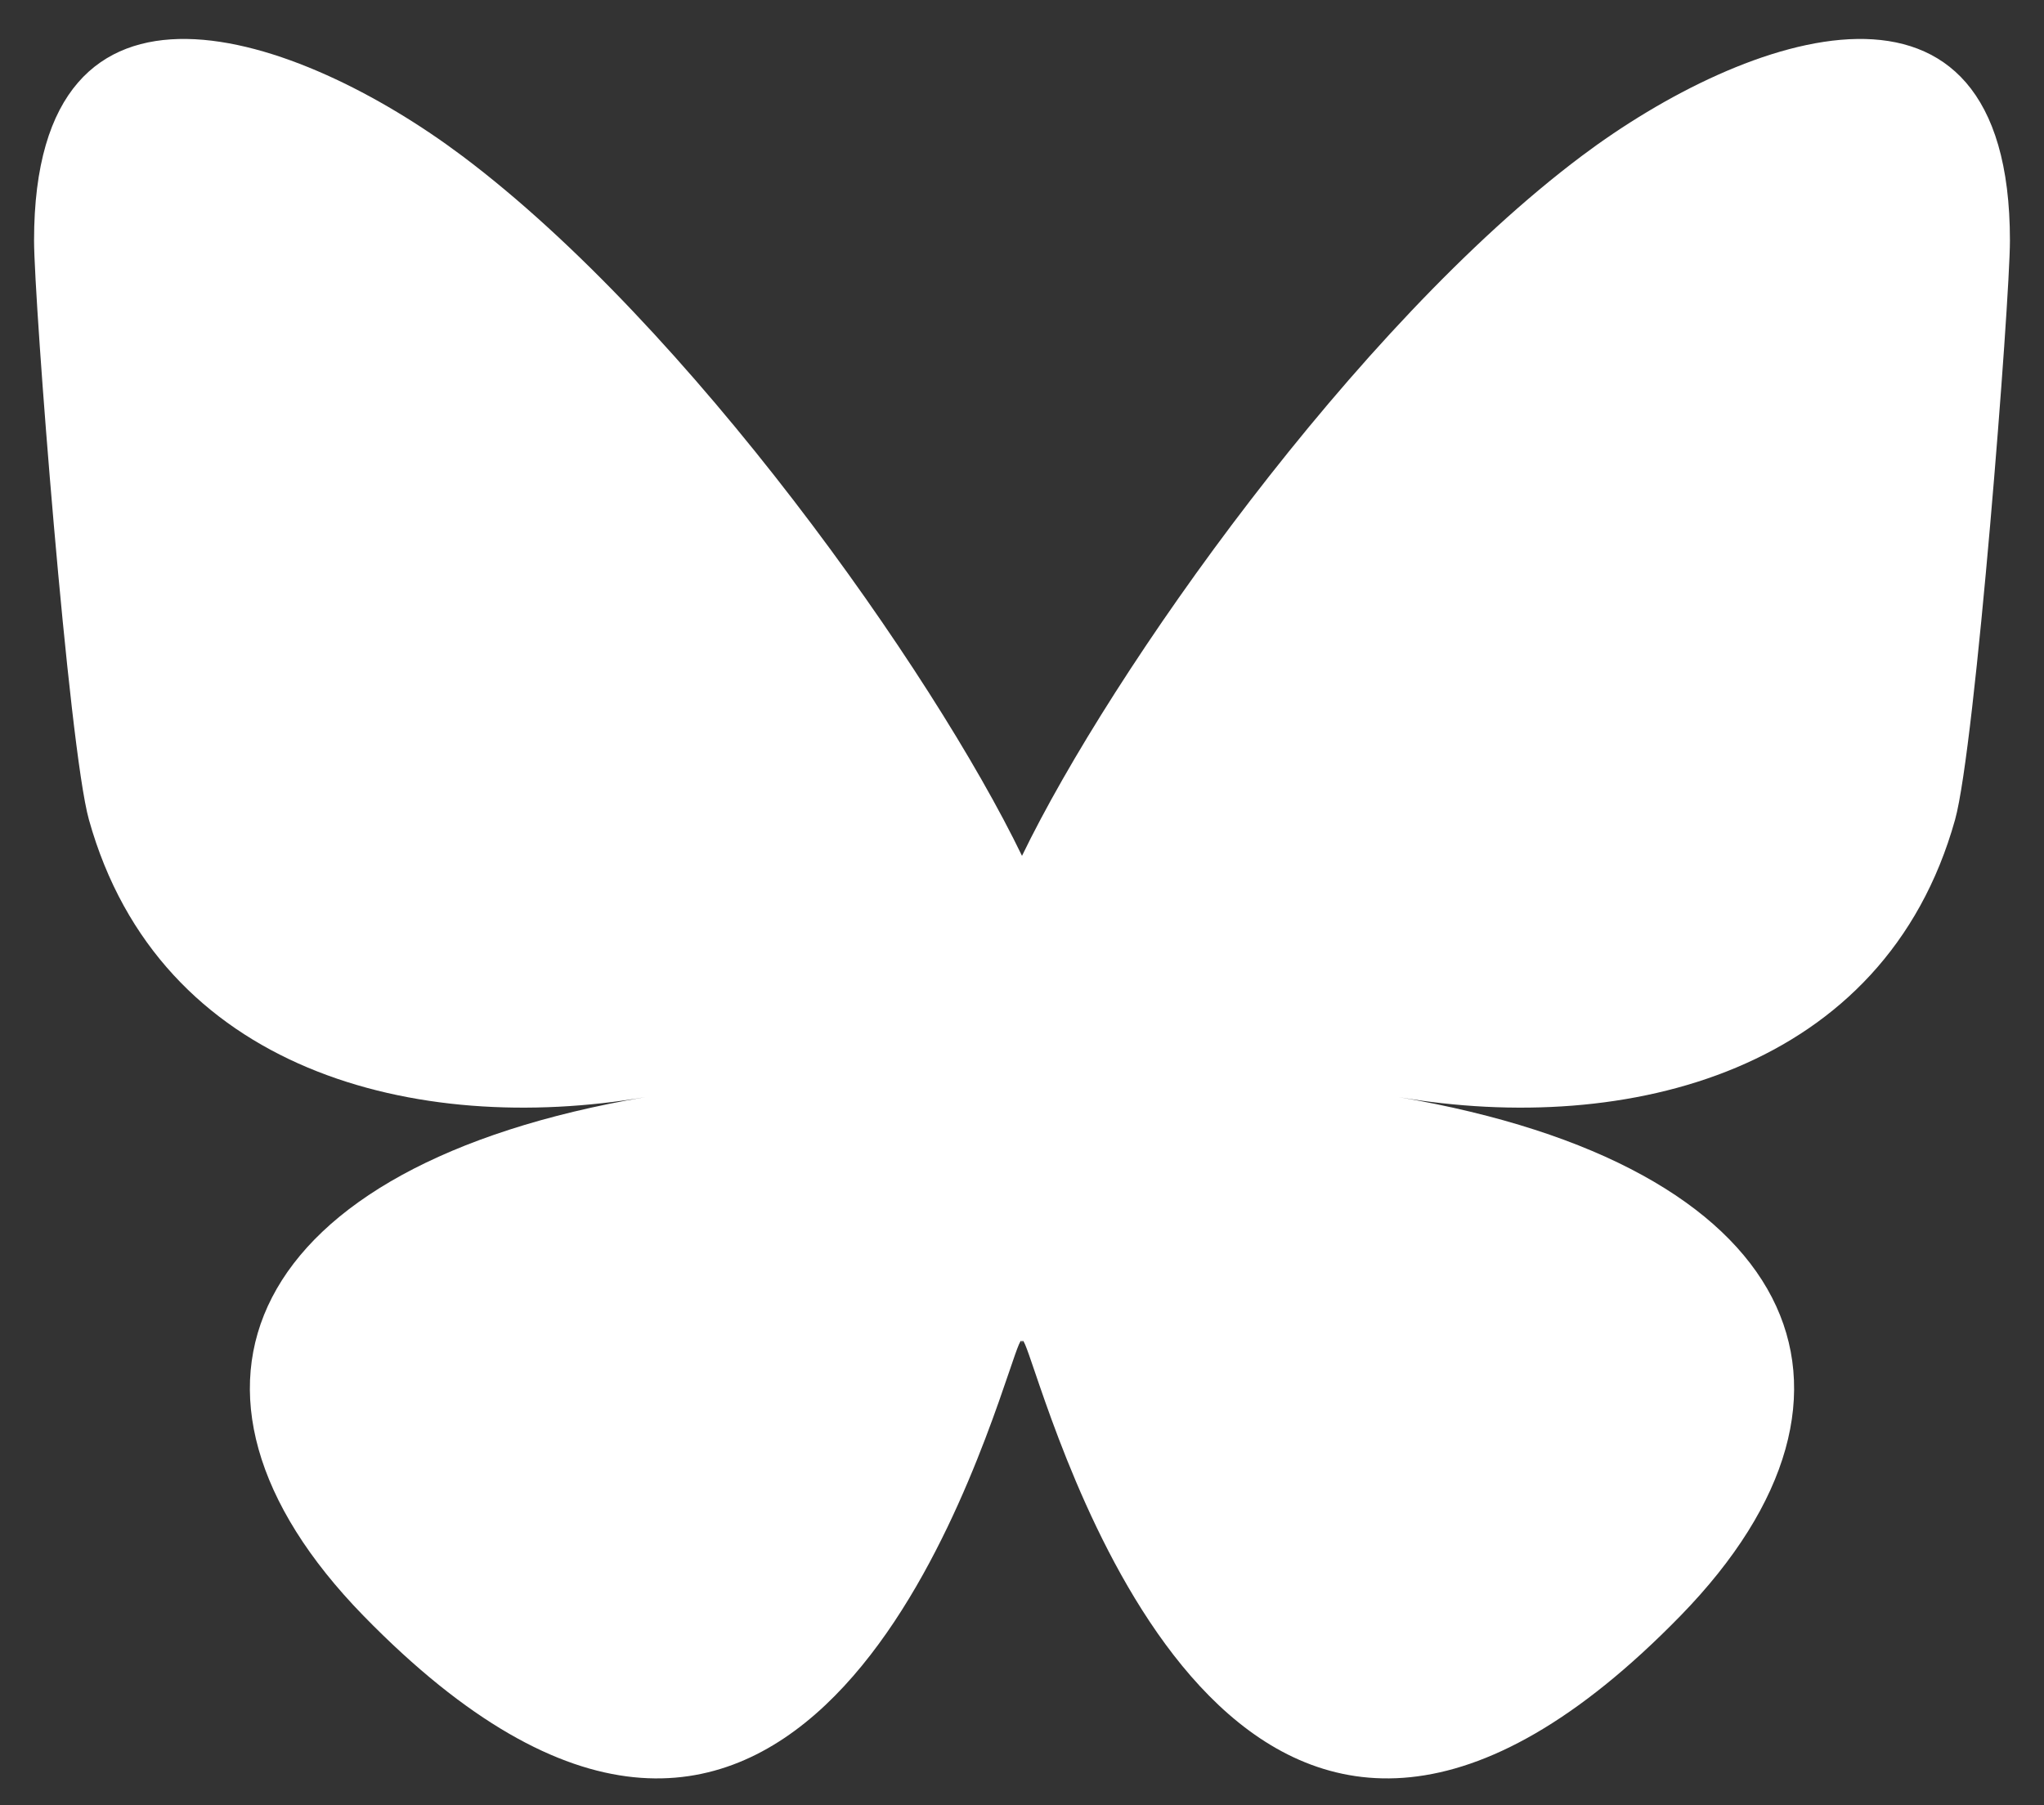 <?xml version="1.0" encoding="utf-8"?>
<svg width="600" height="530" version="1.1" xmlns="http://www.w3.org/2000/svg">
  <rect width="100%" height="100%" fill="#333333" stroke="none"/>
  <path d="M 135.72 45.809 C 202.216 95.73 273.74 196.949 300 251.269 C 326.262 196.953 397.782 95.729 464.28 45.809 C 512.26 9.788 590 -18.083 590 70.604 C 590 88.316 579.845 219.394 573.889 240.674 C 553.186 314.658 477.745 333.528 410.639 322.107 C 527.939 342.071 557.779 408.199 493.336 474.327 C 370.946 599.917 317.426 442.816 303.706 402.561 C 301.192 395.182 300.016 391.729 299.998 394.665 C 299.981 391.729 298.805 395.182 296.291 402.561 C 282.577 442.816 229.058 599.921 106.661 474.327 C 42.217 408.199 72.056 342.067 189.358 322.107 C 122.25 333.528 46.808 314.658 26.108 240.674 C 20.151 219.392 9.997 88.314 9.997 70.604 C 9.997 -18.083 87.739 9.788 135.717 45.809 L 135.72 45.809 Z" style="fill: rgb(255, 255, 255);"/>
</svg>